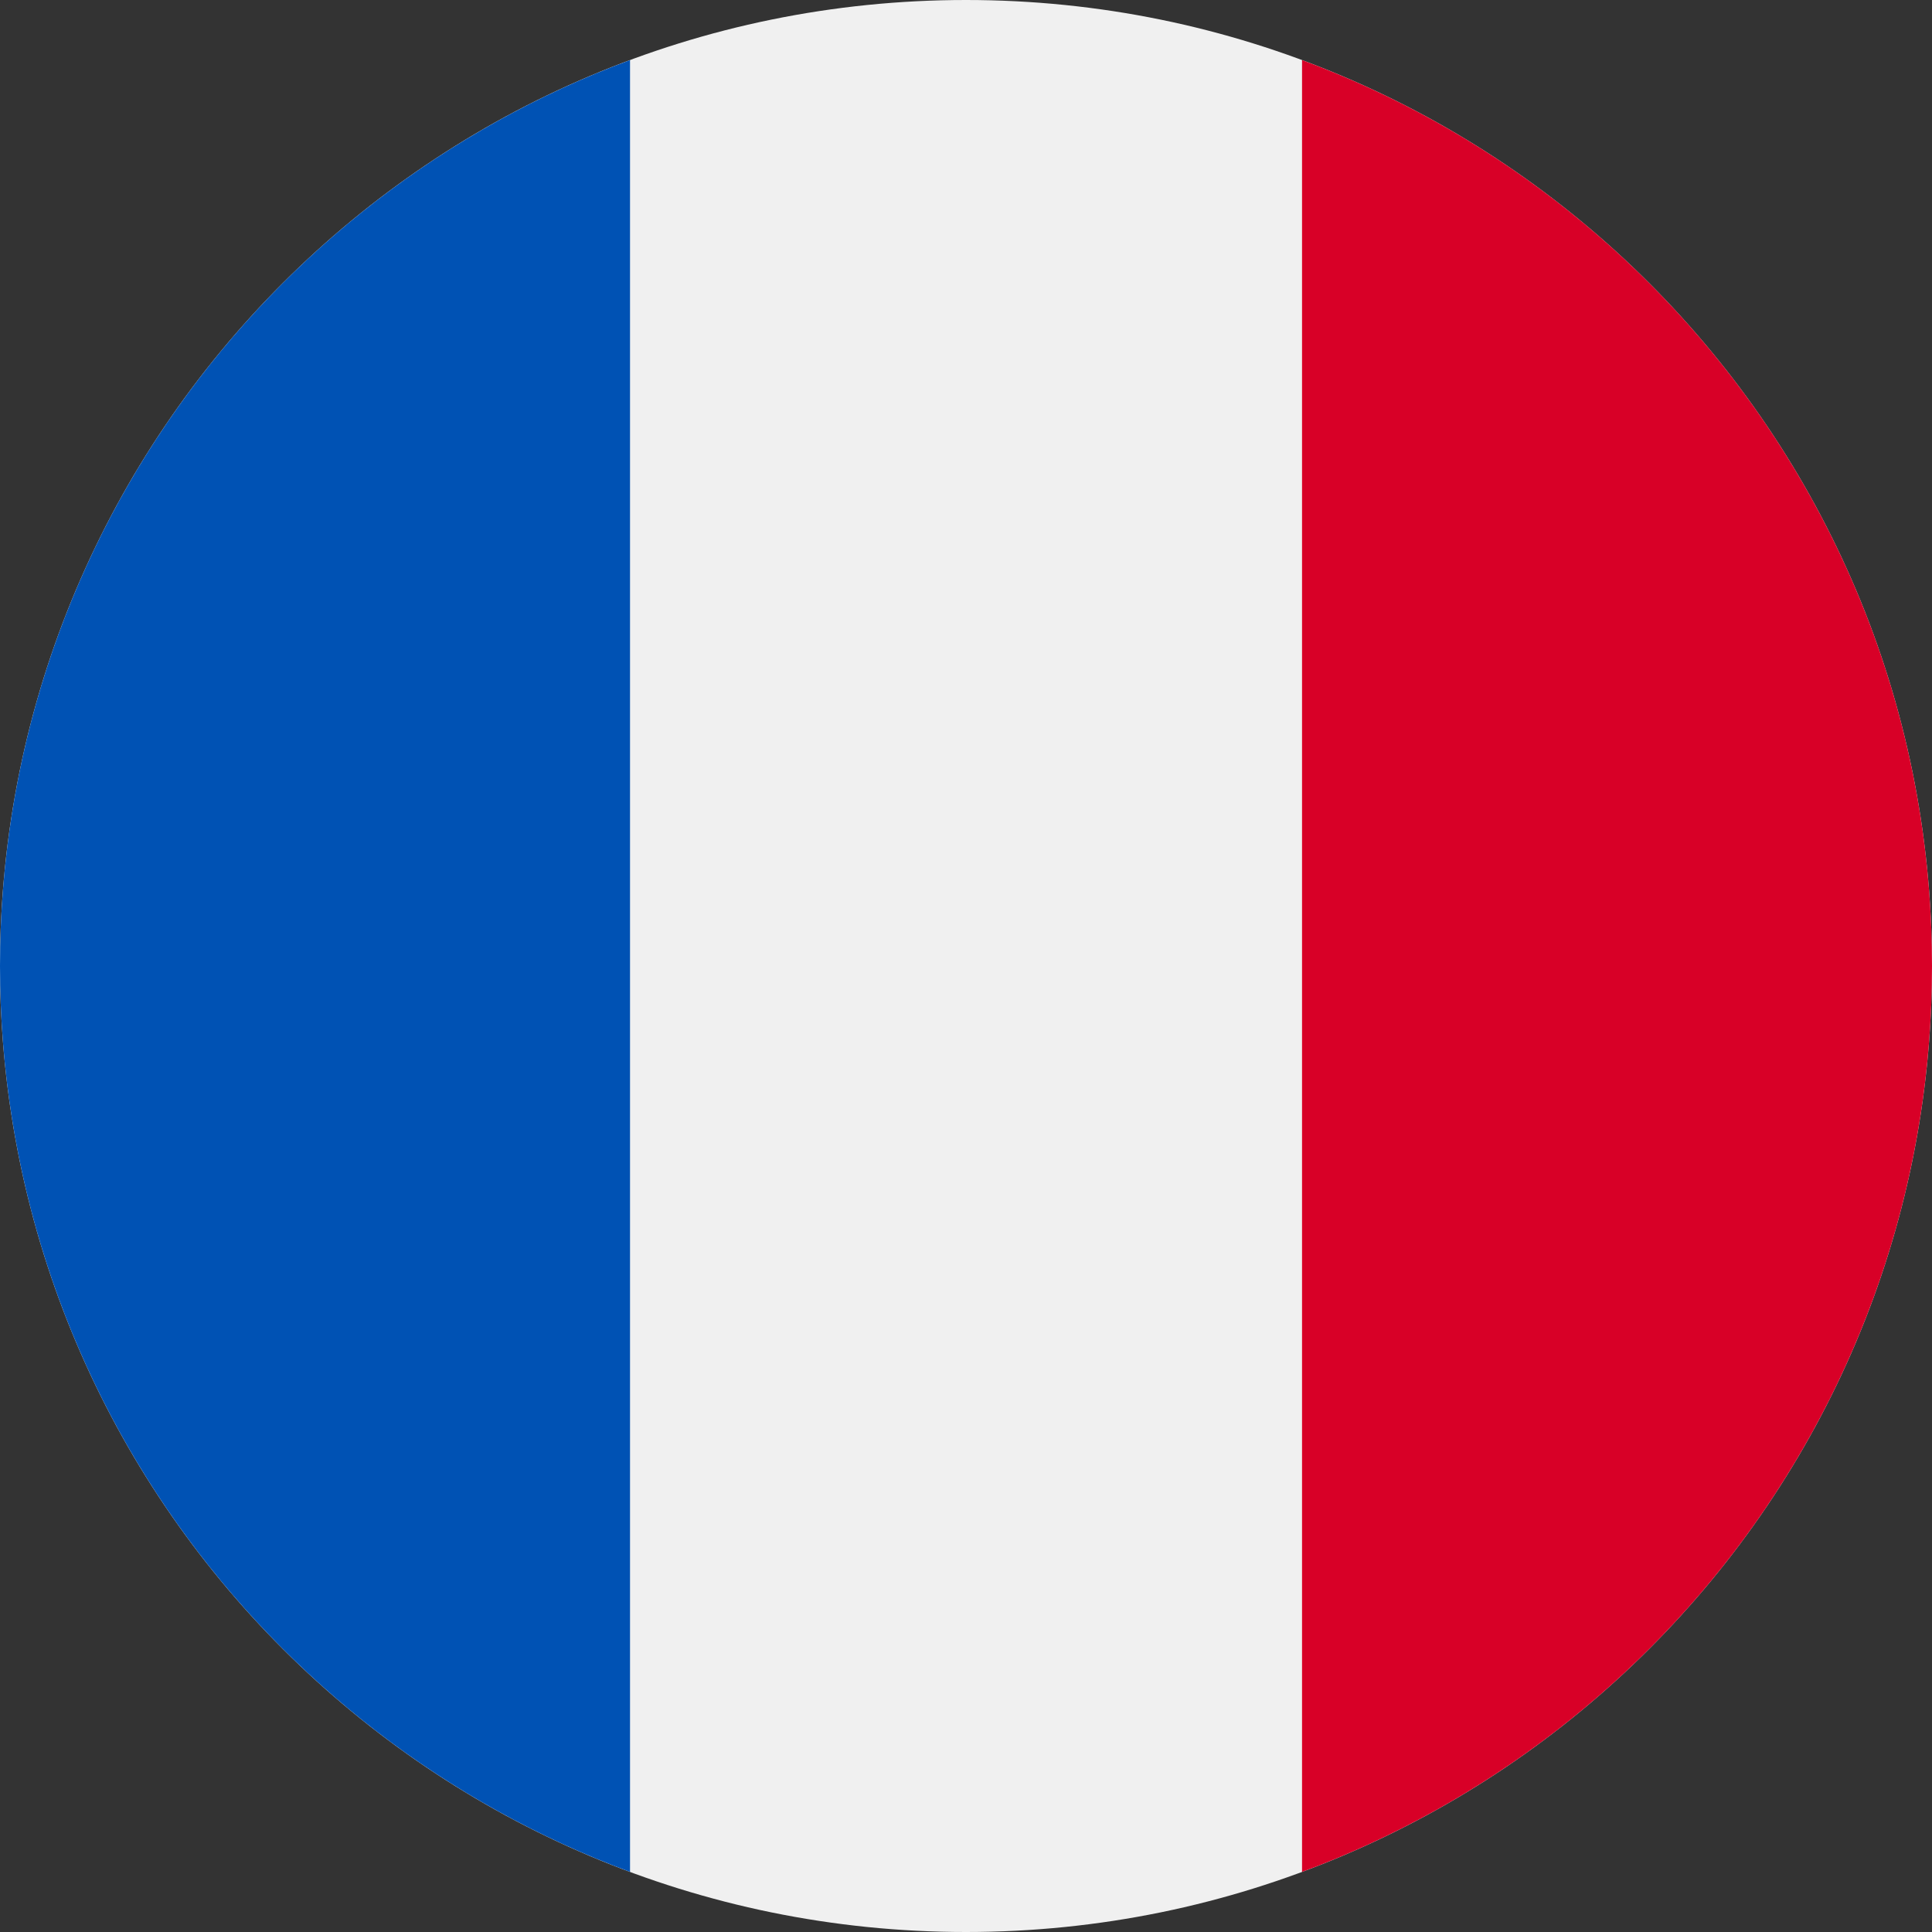 <svg width="30" height="30" viewBox="0 0 30 30" fill="none" xmlns="http://www.w3.org/2000/svg">
<rect x="0" y="0" width="30" height="30" fill="#333333" stroke="none"/>
<path d="M15 0C23.284 0 30 6.716 30 15C30 23.284 23.284 30 15 30C6.716 30 0 23.284 0 15C0 6.716 6.716 0 15 0Z" fill="#F0F0F0"/>
<path d="M30 15C30 21.449 25.93 26.948 20.218 29.067V0.933C25.93 3.052 30 8.55 30 15Z" fill="#D80027"/>
<path d="M0 15C0 8.55 4.071 3.052 9.783 0.933V29.067C4.071 26.948 0 21.449 0 15Z" fill="#0052B4"/>
</svg>
